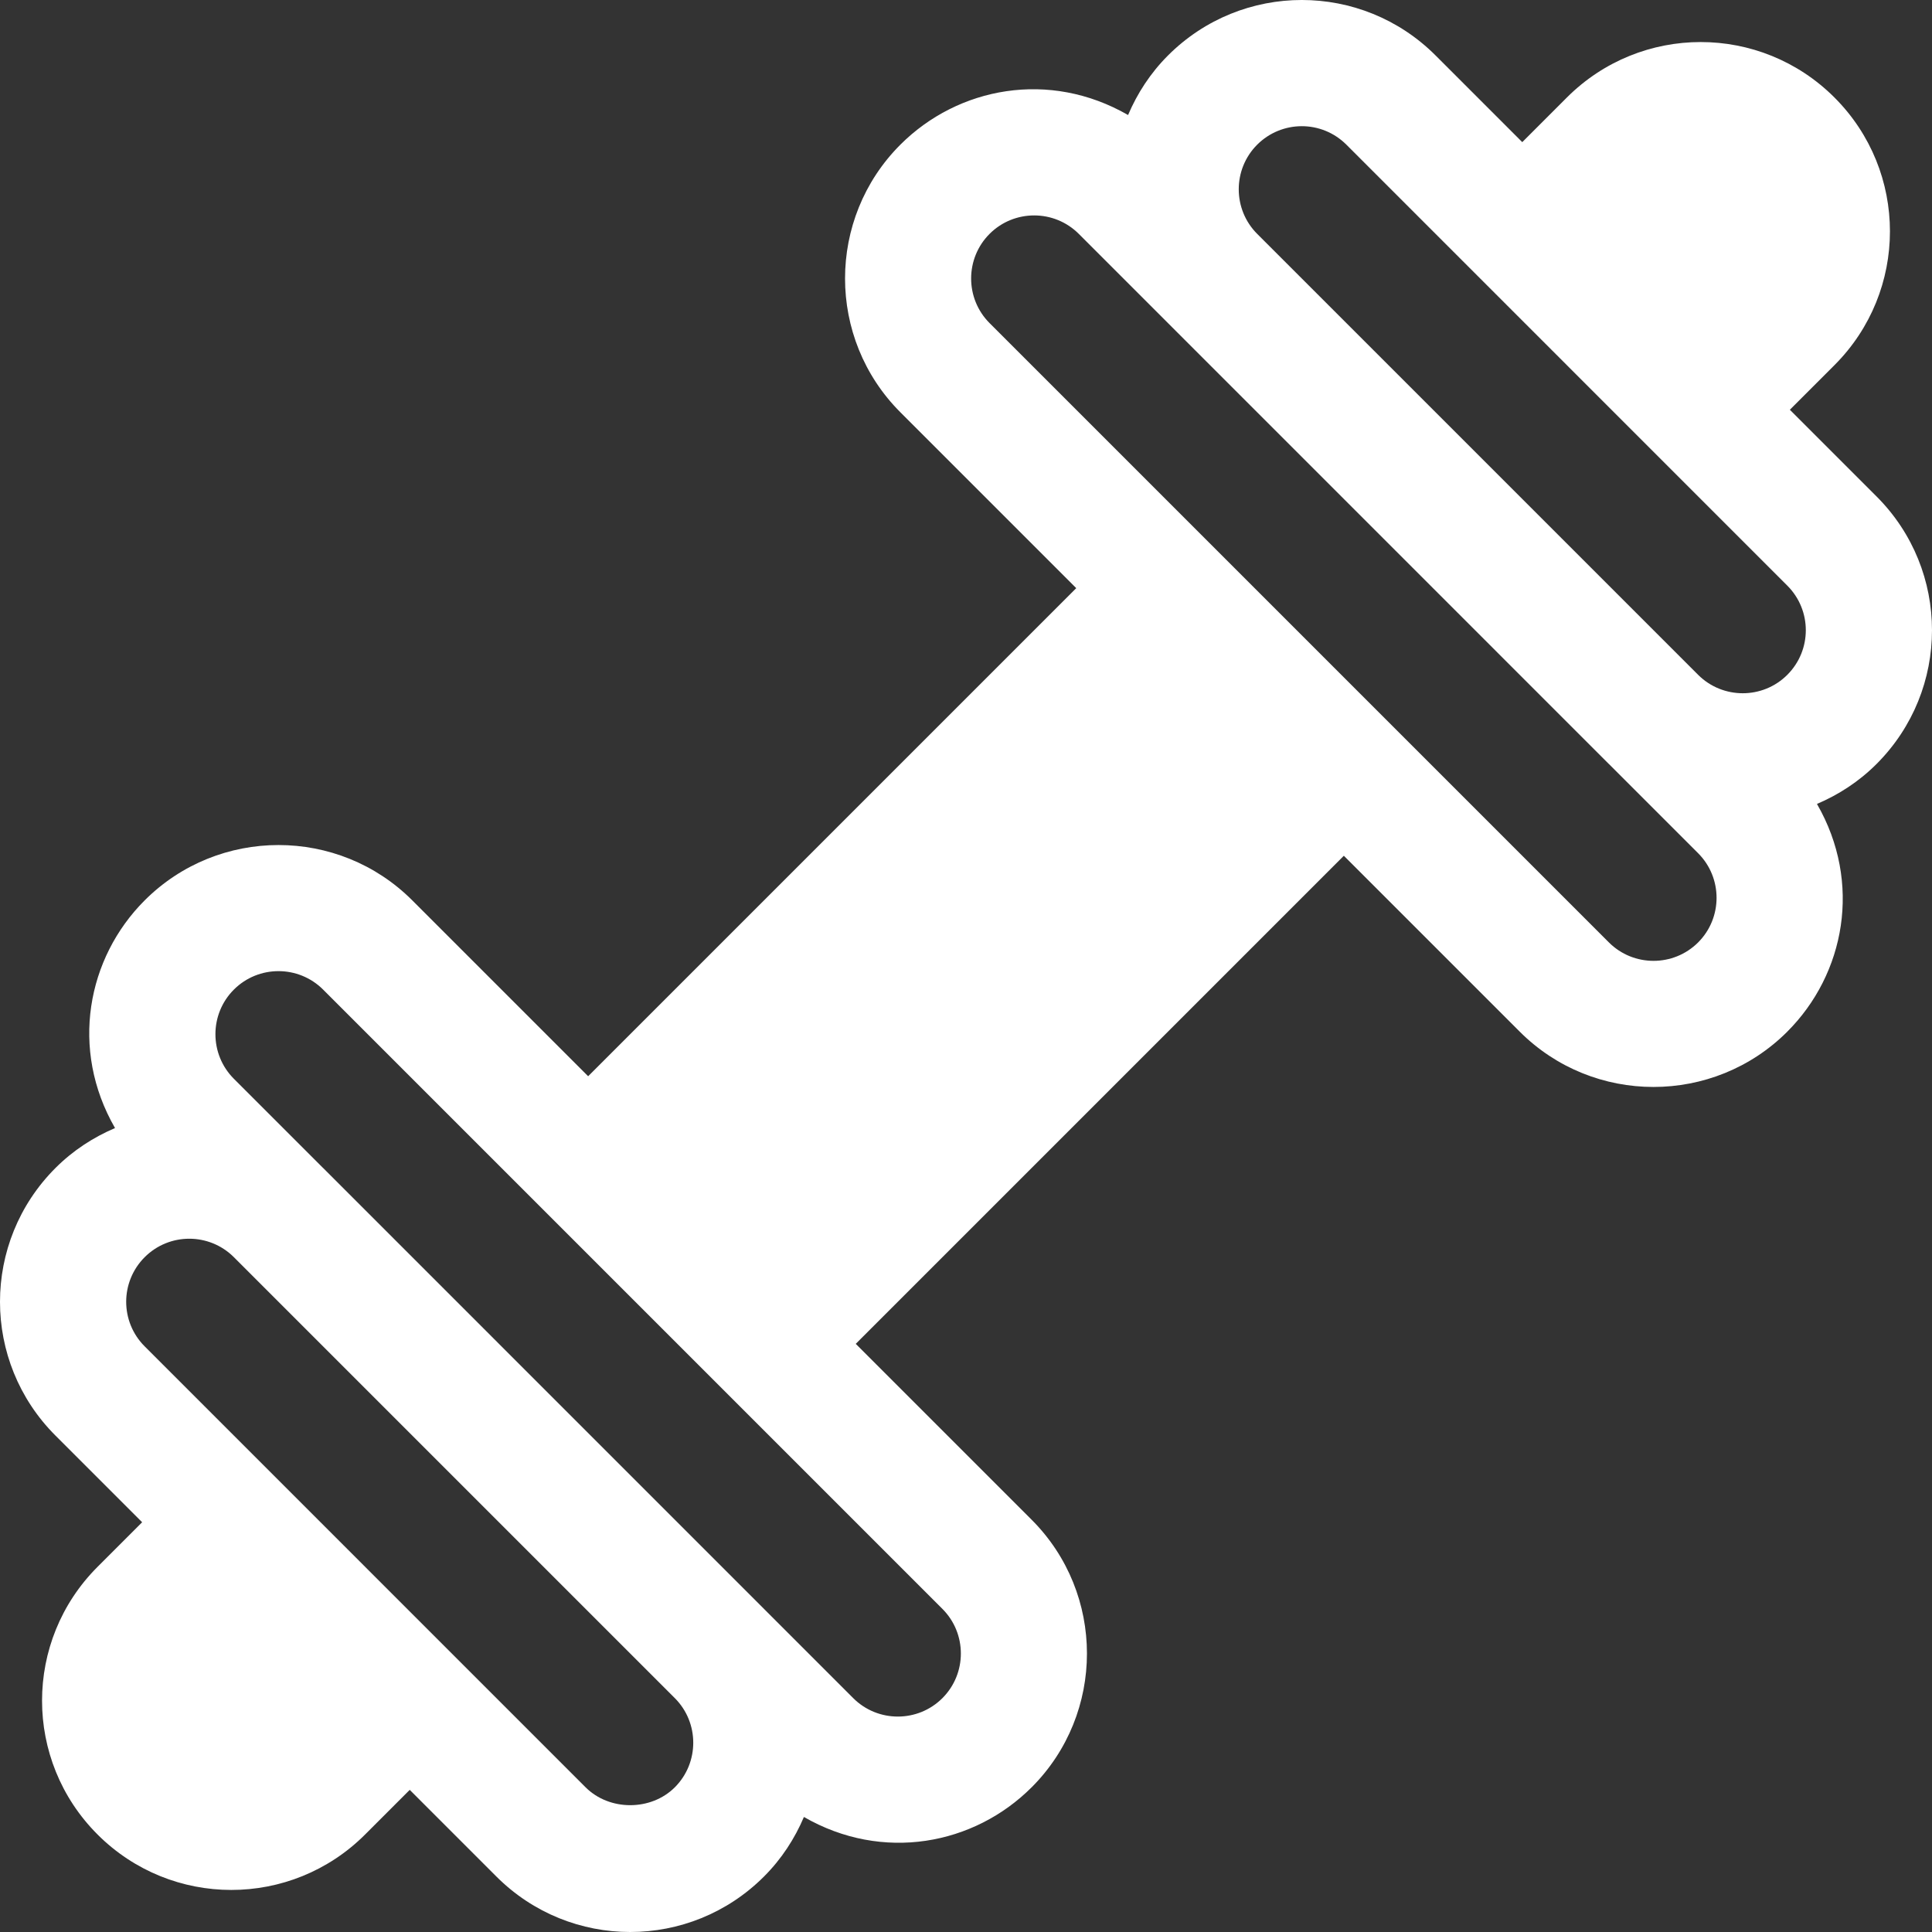 <?xml version="1.0" encoding="iso-8859-1"?>
<!-- Generator: Adobe Illustrator 19.0.0, SVG Export Plug-In . SVG Version: 6.00 Build 0)  -->
<svg xmlns="http://www.w3.org/2000/svg" xmlns:xlink="http://www.w3.org/1999/xlink" version="1.1" id="Layer_1" x="0px" y="0px" viewBox="0 0 512.001 512.001" style="enable-background:new 0 0 512.001 512.001; fill:#fff" xml:space="preserve" width="512px" height="512px">
<rect x="0" y="0" width="512.001" height="512.001" fill="#333333" stroke="none"/>
<g>
	<g>
		<path fill="#fff" d="M497.297,131.555l-22.966-22.967l11.822-11.821c19.599-19.599,19.609-51.314,0.006-70.919    c-19.606-19.606-51.32-19.605-70.925,0l-11.818,11.819l-22.963-22.964c-19.606-19.606-51.32-19.605-70.925,0    c-4.665,4.664-8.141,10.053-10.578,15.78c-20.854-12.014-45.052-7.435-60.345,7.858c-19.546,19.557-19.546,51.373,0.006,70.919    l46.606,46.606l-129.35,129.349l-46.606-46.606c-19.546-19.557-51.362-19.546-70.919,0c-15.257,15.248-19.898,39.442-7.859,60.339    c-5.726,2.439-11.115,5.915-15.779,10.58c-19.6,19.6-19.61,51.32,0,70.919l22.966,22.967l-11.822,11.821    c-19.598,19.598-19.609,51.314-0.006,70.918c19.606,19.606,51.32,19.605,70.925,0l11.818-11.819l22.962,22.964    c19.606,19.606,51.32,19.605,70.925,0c4.665-4.664,8.141-10.052,10.578-15.78c20.893,12.037,45.087,7.404,60.341-7.858h0.006    c19.546-19.557,19.546-51.373-0.006-70.919l-46.606-46.606l129.349-129.349l46.606,46.606    c19.541,19.552,51.361,19.552,70.919,0.006v-0.006c15.26-15.251,19.896-39.442,7.858-60.339    c5.727-2.439,11.117-5.914,15.78-10.579C516.897,182.872,516.907,151.153,497.297,131.555z M178.835,473.659    c-6.318,6.306-17.315,6.318-23.643,0L38.342,356.804c-6.524-6.524-6.544-17.082,0-23.638c6.519-6.519,17.095-6.518,23.627-0.011    L178.83,450.016C185.348,456.535,185.348,467.141,178.835,473.659z M249.754,426.378c6.514,6.519,6.514,17.124,0,23.643    c-6.524,6.524-17.13,6.514-23.643,0l-23.613-23.613c-0.01-0.01-0.014-0.02-0.025-0.03L85.623,309.523    c-0.019-0.018-0.041-0.03-0.06-0.048L61.98,285.891c-6.519-6.519-6.519-17.124,0-23.638c6.519-6.519,17.119-6.519,23.643-0.006    L249.754,426.378z M450.021,249.754c-6.519,6.508-17.124,6.508-23.643,0L262.247,85.623c-6.514-6.519-6.514-17.124,0-23.643    c6.519-6.519,17.124-6.519,23.643,0l23.613,23.613c0.01,0.01,0.015,0.02,0.025,0.03l116.849,116.855    c0.019,0.018,0.041,0.03,0.06,0.048l23.583,23.584C456.535,232.63,456.541,243.235,450.021,249.754z M473.659,178.835    c-6.519,6.519-17.113,6.499-23.627,0.011L333.172,61.985c-6.519-6.519-6.519-17.124-0.006-23.643    c6.516-6.505,17.074-6.558,23.643,0l116.849,116.856C480.183,161.721,480.204,172.28,473.659,178.835z"/>
	</g>
</g>
<g>
</g>
<g>
</g>
<g>
</g>
<g>
</g>
<g>
</g>
<g>
</g>
<g>
</g>
<g>
</g>
<g>
</g>
<g>
</g>
<g>
</g>
<g>
</g>
<g>
</g>
<g>
</g>
<g>
</g>
</svg>
